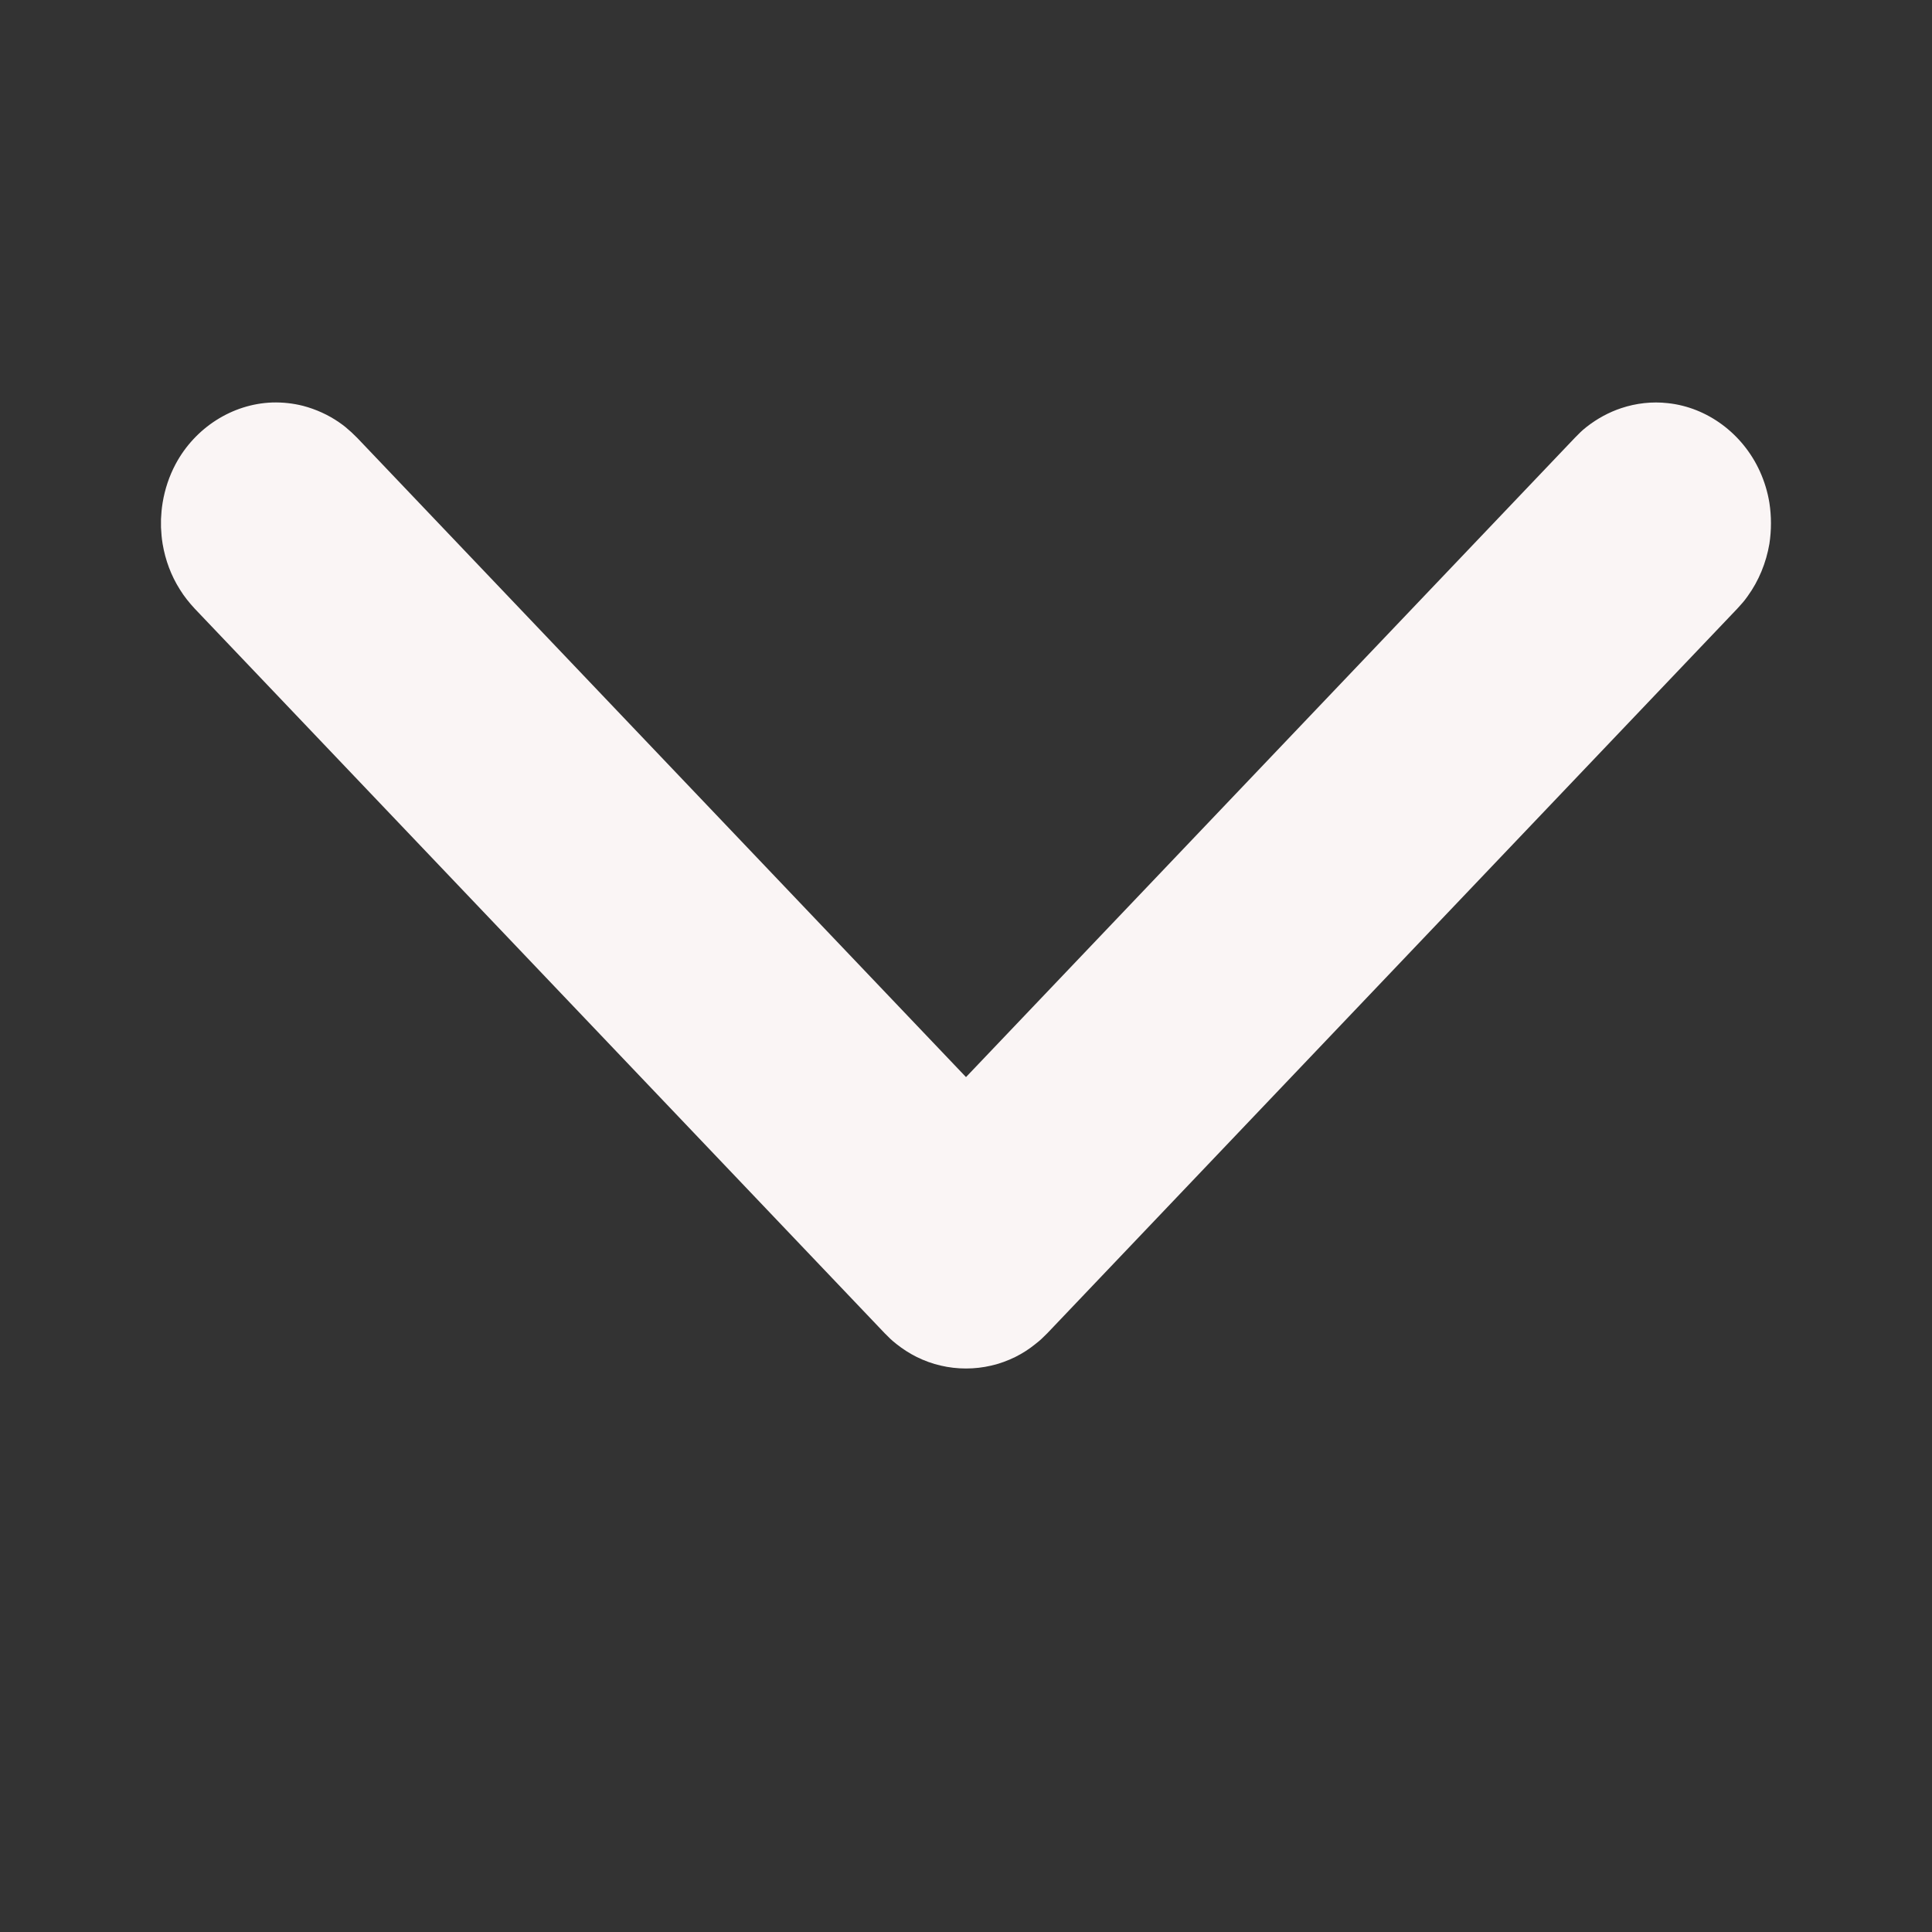 <svg width="12" height="12" viewBox="0 0 12 12" fill="none" xmlns="http://www.w3.org/2000/svg">
<rect x="0" y="0" width="12" height="12" fill="#333333" stroke="none"/>
<path fill-rule="evenodd" clip-rule="evenodd" d="M1 3.276C1.003 3.321 1.003 3.333 1.01 3.378C1.027 3.479 1.063 3.576 1.117 3.661C1.144 3.705 1.175 3.743 1.209 3.78L5.495 8.281C5.526 8.312 5.534 8.321 5.568 8.348C5.607 8.379 5.649 8.406 5.693 8.428C5.886 8.524 6.114 8.524 6.307 8.428C6.351 8.406 6.393 8.379 6.431 8.348C6.466 8.321 6.473 8.312 6.505 8.281L10.791 3.78C10.82 3.747 10.829 3.74 10.855 3.703C10.924 3.608 10.97 3.495 10.99 3.378C11.003 3.293 11.003 3.207 10.99 3.123C10.979 3.055 10.959 2.99 10.931 2.928C10.825 2.694 10.605 2.53 10.359 2.504C10.262 2.493 10.163 2.504 10.07 2.535C9.992 2.561 9.919 2.601 9.854 2.652C9.819 2.68 9.812 2.689 9.781 2.72L6 6.69L2.219 2.72L2.183 2.685C2.15 2.656 2.142 2.648 2.106 2.623C2.038 2.576 1.962 2.542 1.883 2.521C1.82 2.505 1.755 2.498 1.69 2.5C1.443 2.509 1.212 2.656 1.091 2.882C1.051 2.957 1.024 3.038 1.01 3.123C1.003 3.168 1.003 3.179 1 3.224C1 3.242 1 3.259 1 3.276Z" fill="#FAF5F5"/>
</svg>
